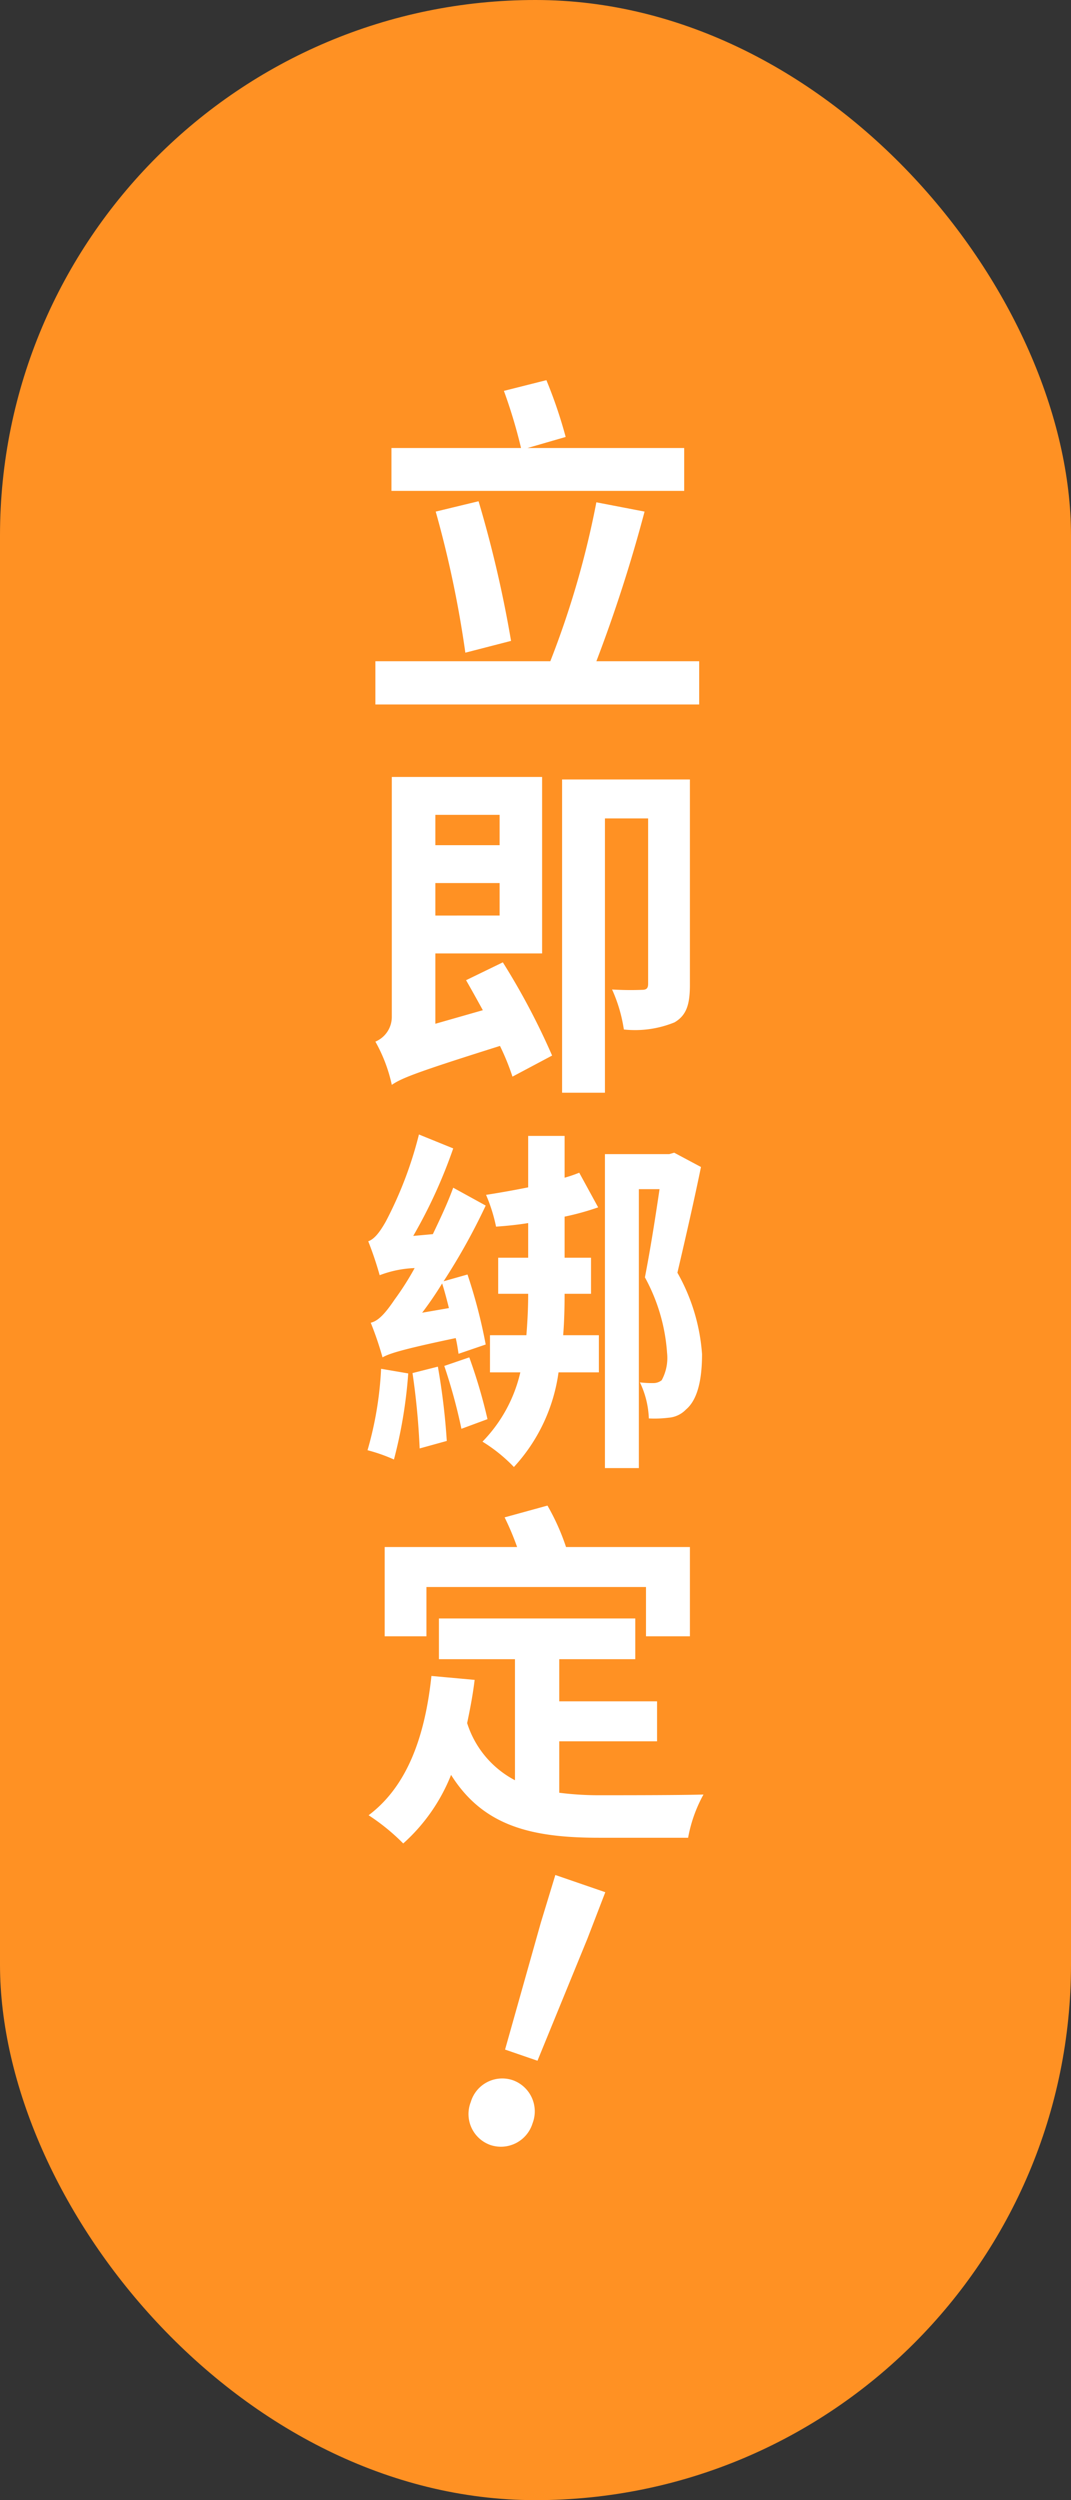 <svg xmlns="http://www.w3.org/2000/svg" width="60" height="140" viewBox="0 0 60 140"><rect x="0" y="0" width="60" height="140" fill="#333333" stroke="none"/><g transform="translate(-1286 -5815)"><rect width="60" height="140" rx="30" transform="translate(1286 5815)" fill="#ff9123"/><path d="M16.74,9.64H7.96l2.14-.62A26.021,26.021,0,0,0,9.02,5.84l-2.38.6a28.564,28.564,0,0,1,.96,3.2H.34v2.4h16.4Zm-9.7,10.8a66.477,66.477,0,0,0-1.82-7.82l-2.4.58a60.2,60.2,0,0,1,1.66,7.9Zm4.78,1.14a82.95,82.95,0,0,0,2.7-8.38l-2.7-.52a50.585,50.585,0,0,1-2.58,8.9H-.56V24H17.58V21.58ZM6.4,30.18v1.7H2.8v-1.7ZM2.8,35.82V34H6.4v1.82Zm1.72,3.62c.3.52.62,1.1.94,1.68l-2.66.76V37.94H8.78V28.06H.36V41.48a1.5,1.5,0,0,1-.92,1.4A8.646,8.646,0,0,1,.36,45.3c.56-.38,1.36-.7,6.06-2.18a13.57,13.57,0,0,1,.7,1.72l2.22-1.18a39.406,39.406,0,0,0-2.76-5.22ZM17.06,28.2H9.9V45.74h2.4V30.38h2.42v9.26c0,.26-.1.34-.34.34a16.552,16.552,0,0,1-1.68-.02,8.428,8.428,0,0,1,.66,2.24,5.845,5.845,0,0,0,2.84-.4c.68-.4.86-1.02.86-2.1Zm-15,29.86a19.67,19.67,0,0,0,1.12-1.64c.14.44.26.9.38,1.38Zm3.56,1.78A29.313,29.313,0,0,0,4.6,55.92l-1.34.38a35.178,35.178,0,0,0,2.36-4.24l-1.82-1c-.32.88-.74,1.76-1.14,2.6l-1.1.1a28.138,28.138,0,0,0,2.24-4.9l-1.92-.78A21.817,21.817,0,0,1,.02,52.96c-.34.6-.64.98-.98,1.1a19.343,19.343,0,0,1,.64,1.9,6.087,6.087,0,0,1,1.96-.4A15.877,15.877,0,0,1,.52,57.32c-.5.74-.9,1.2-1.34,1.3a18.669,18.669,0,0,1,.66,1.94c.36-.2.96-.42,4.1-1.08.08.32.12.64.16.88ZM-.24,61.2A19.7,19.7,0,0,1-1,65.76a9.26,9.26,0,0,1,1.48.52,26.25,26.25,0,0,0,.8-4.82Zm1.76.24a41,41,0,0,1,.4,4.22l1.52-.42a37.762,37.762,0,0,0-.5-4.16Zm1.78-.4a30.439,30.439,0,0,1,.96,3.52l1.46-.54A29.558,29.558,0,0,0,4.7,60.56ZM11.52,57V54.98H10.04v-2.3a15.013,15.013,0,0,0,1.88-.52l-1.06-1.94a7.858,7.858,0,0,1-.82.28V48.16H8v2.88c-.8.16-1.58.3-2.36.42a9.119,9.119,0,0,1,.56,1.78c.58-.04,1.18-.1,1.8-.2v1.94H6.32V57H8c0,.8-.04,1.56-.1,2.32H5.86V61.4h1.7a8.173,8.173,0,0,1-2.12,3.88A8.827,8.827,0,0,1,7.2,66.7a9.775,9.775,0,0,0,2.5-5.3h2.26V59.32h-2c.06-.76.08-1.52.08-2.32Zm4.66-7.9-.28.08H12.3V66.76h1.9V51.14h1.16c-.22,1.48-.48,3.18-.82,4.94a10.235,10.235,0,0,1,1.24,4.22,2.617,2.617,0,0,1-.3,1.54.742.742,0,0,1-.46.16,5.373,5.373,0,0,1-.76-.04,5.088,5.088,0,0,1,.5,2.02,6.418,6.418,0,0,0,1.1-.04,1.512,1.512,0,0,0,.98-.46c.64-.54.9-1.64.9-3.1a10.772,10.772,0,0,0-1.38-4.56c.5-2.14.96-4.16,1.32-5.92ZM2.3,73.42H14.6v2.76h2.46v-5H10.12a12.524,12.524,0,0,0-1.04-2.32l-2.4.66a15.288,15.288,0,0,1,.7,1.66H-.04v5H2.3Zm7.44,8.64h5.48V79.82H9.74V77.46H14V75.18H3v2.28H7.26v6.78a5.469,5.469,0,0,1-2.68-3.2c.16-.76.32-1.58.42-2.42L2.58,78.4c-.36,3.4-1.36,6.18-3.52,7.8A11.715,11.715,0,0,1,1,87.78a10.2,10.2,0,0,0,2.68-3.84c1.82,2.9,4.56,3.52,8.3,3.52h4.98a7.909,7.909,0,0,1,.86-2.42c-1.36.04-4.66.04-5.72.04a17.623,17.623,0,0,1-2.36-.14Z" transform="translate(1307.59 5830.448)" fill="#fff"/><path d="M-.96-5.04H.96l.42-7.38.1-2.78H-1.48l.1,2.78ZM0,.28A1.854,1.854,0,0,0,1.84-1.64,1.854,1.854,0,0,0,0-3.56,1.838,1.838,0,0,0-1.82-1.64,1.838,1.838,0,0,0,0,.28Z" transform="translate(1313.562 5934.848) rotate(19)" fill="#fff"/></g></svg>